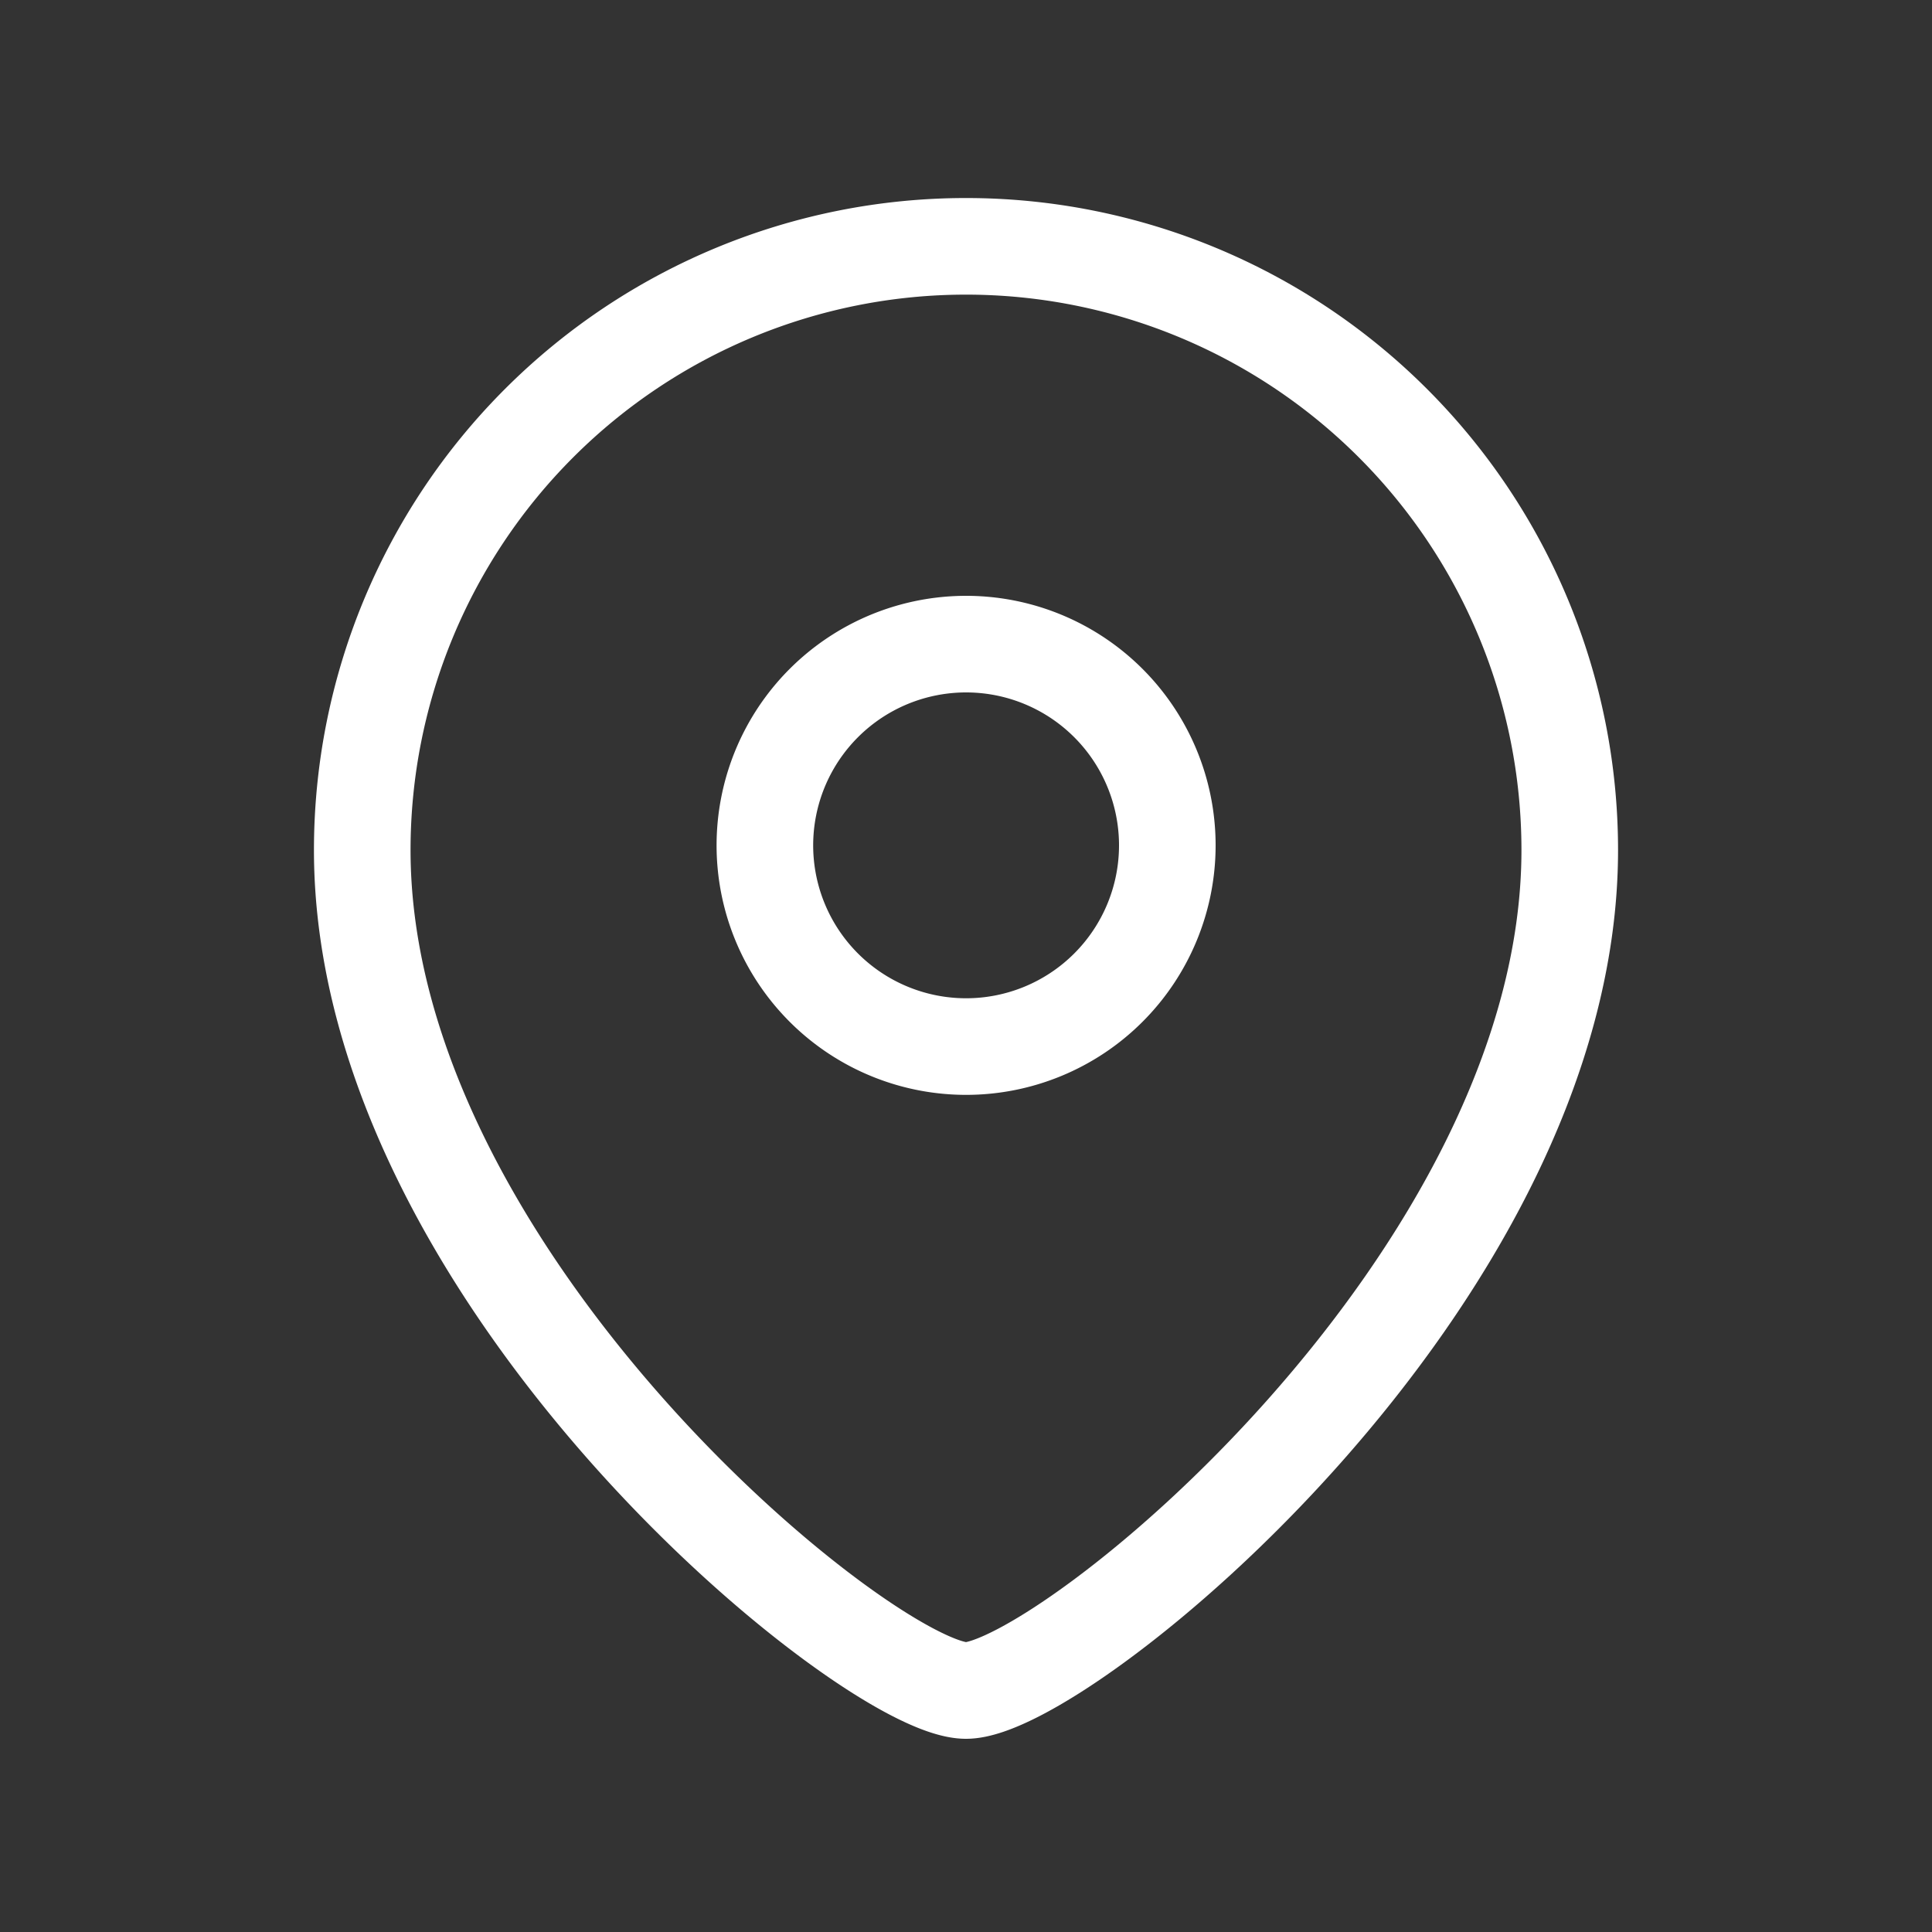 <svg id="location-icon" xmlns="http://www.w3.org/2000/svg" width="20" height="20" viewBox="0 0 20 20">
  <rect x="0" y="0" width="20" height="20" fill="#333333" stroke="none"/>
  <g id="Location" transform="translate(3.75 2.5)">
    <path id="Stroke_1" data-name="Stroke 1" d="M4.167,2.084A2.083,2.083,0,1,0,2.084,4.167,2.083,2.083,0,0,0,4.167,2.084Z" transform="translate(4.167 4.167)" fill="none" stroke="#fff" stroke-linecap="round" stroke-linejoin="round" stroke-width="1"/>
    <path id="Stroke_3" data-name="Stroke 3" d="M6.25,15C5.251,15,0,10.749,0,6.3a6.25,6.25,0,1,1,12.5,0C12.5,10.749,7.248,15,6.25,15Z" fill="none" stroke="#fff" stroke-linecap="round" stroke-linejoin="round" stroke-width="1"/>
  </g>
</svg>
